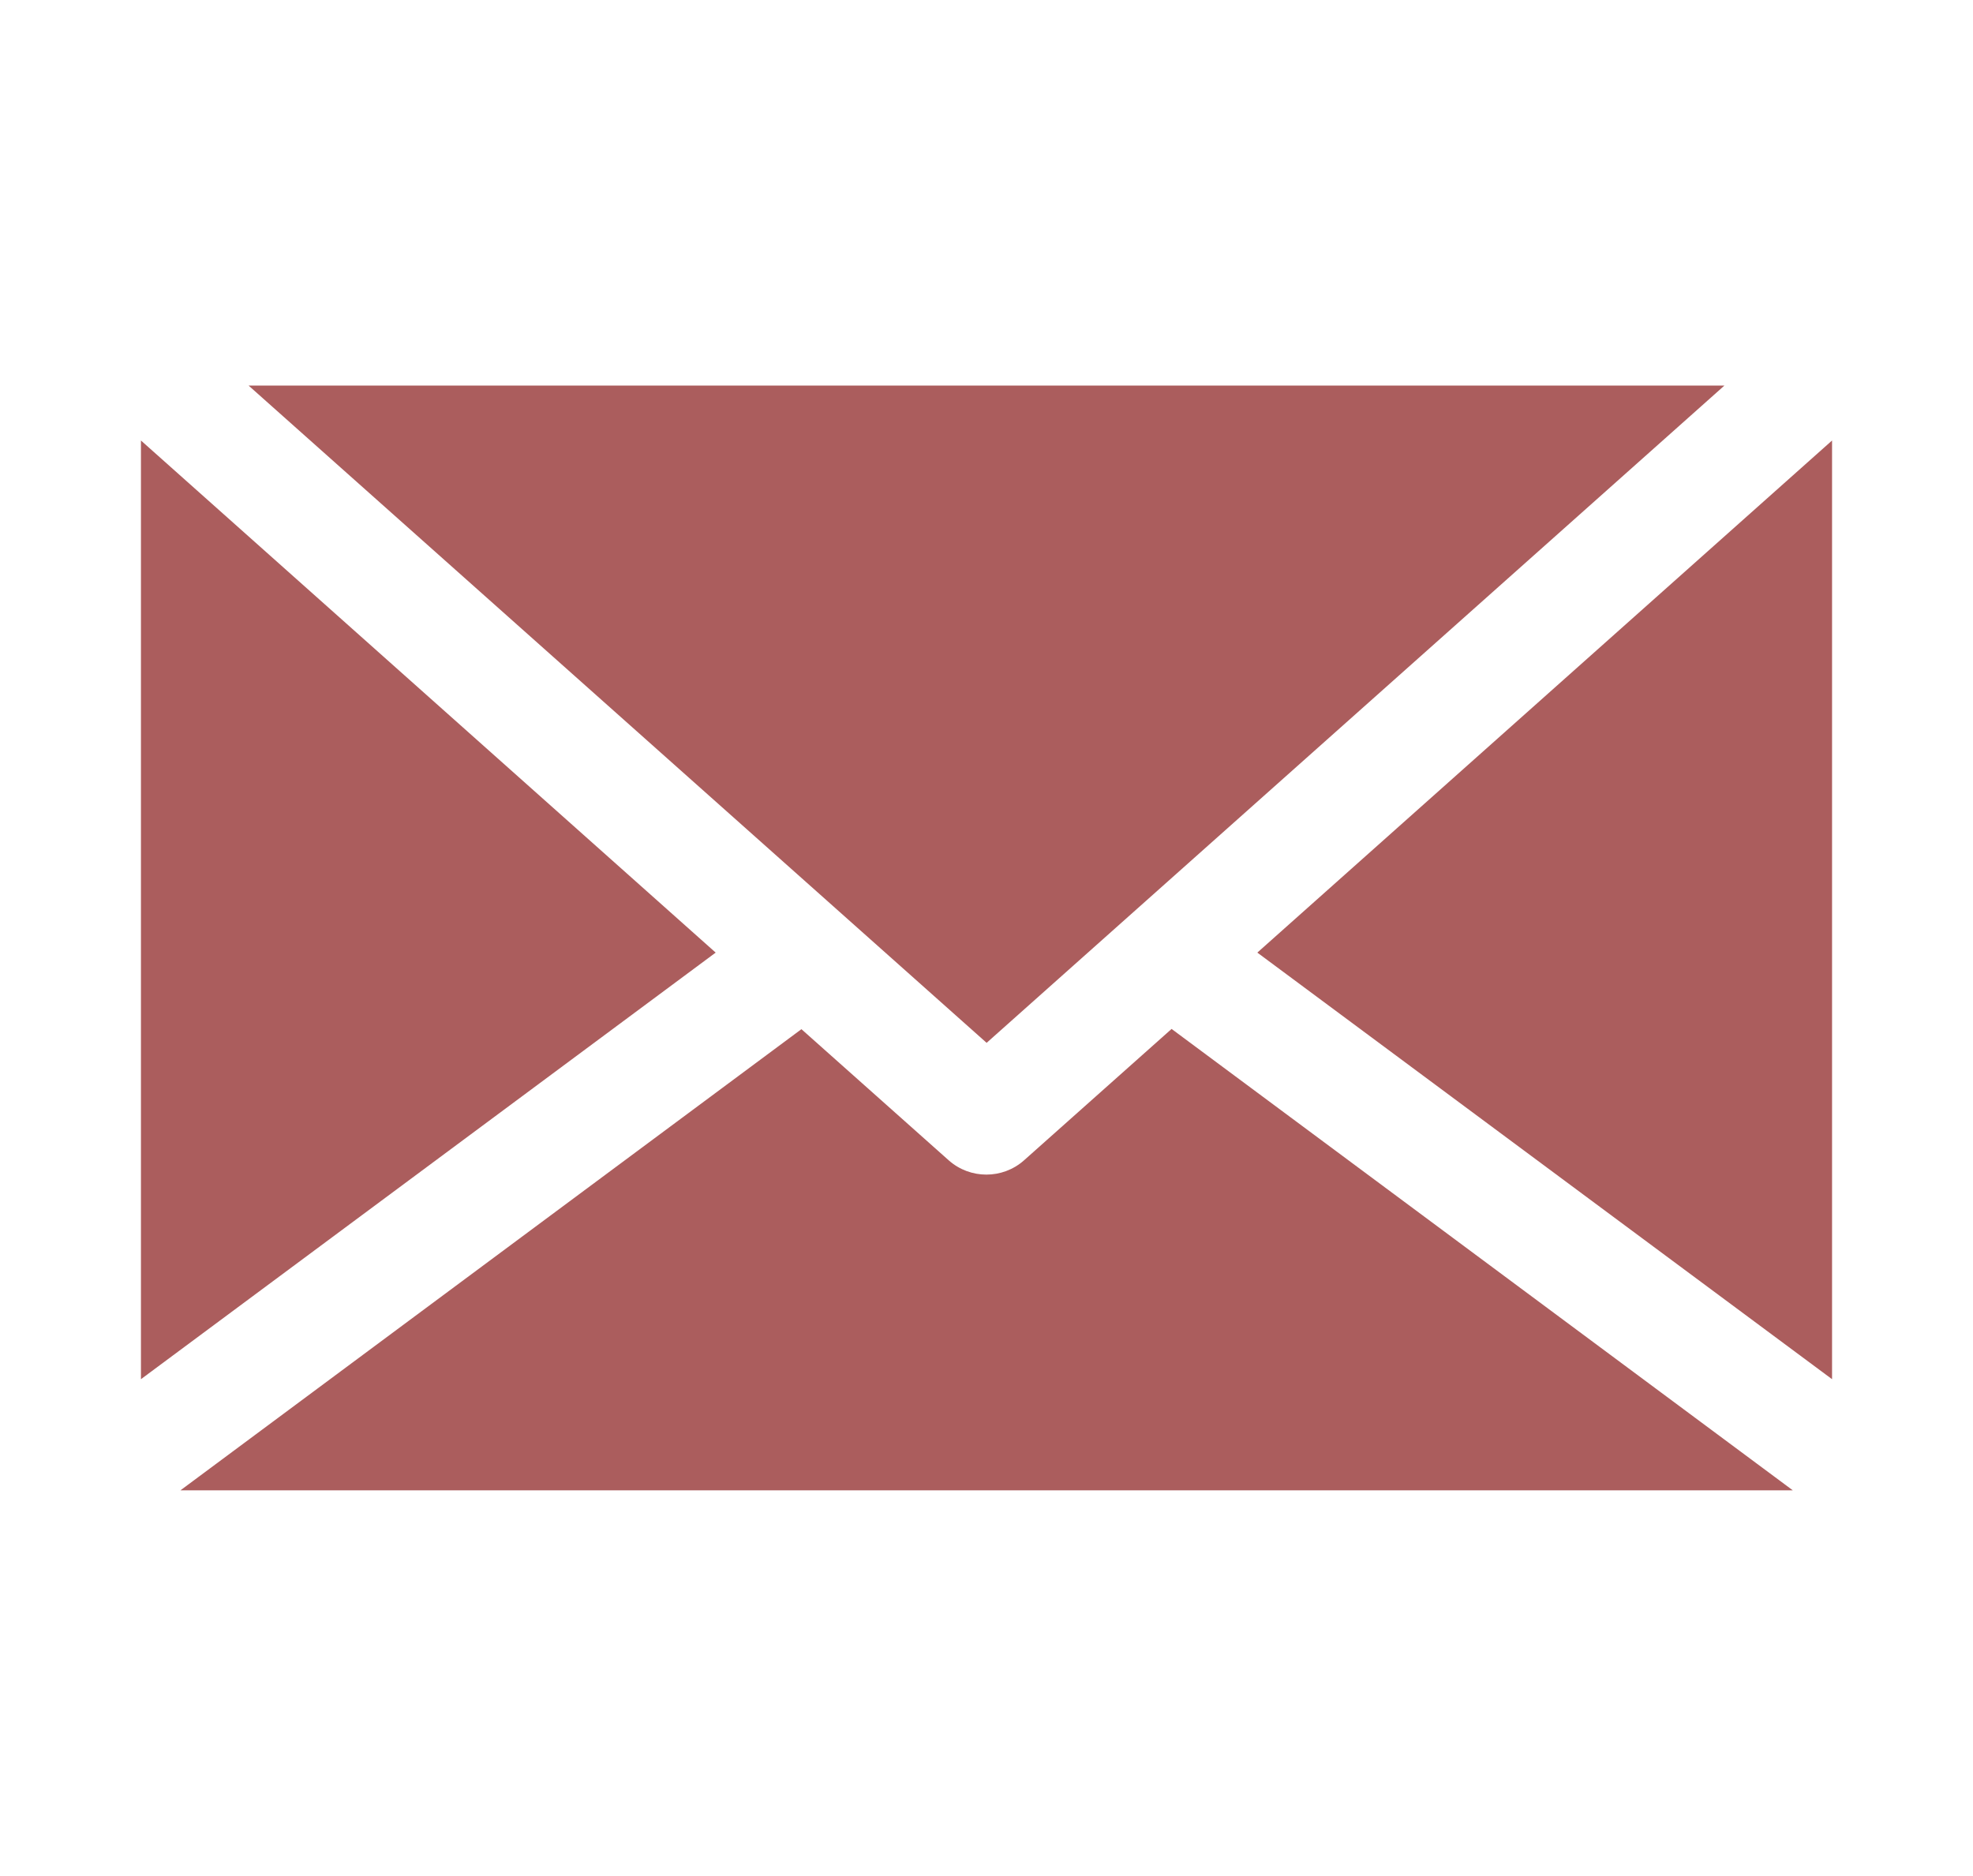 <?xml version="1.0" encoding="UTF-8"?>
<svg id="Layer_1" data-name="Layer 1" xmlns="http://www.w3.org/2000/svg" viewBox="0 0 79.37 75.46">
  <defs>
    <style>
      .cls-1 {
        fill: #ab5d5d;
      }
    </style>
  </defs>
  <polygon class="cls-1" points="69.37 15.51 10 15.51 39.69 41.95 69.37 15.51"/>
  <polygon class="cls-1" points="73.7 55.48 73.7 17.72 50.58 38.32 73.7 55.48"/>
  <path class="cls-1" d="M47.12,41.4l-5.93,5.28c-.43.38-.97.57-1.51.57s-1.08-.19-1.51-.57l-5.93-5.28L7.26,59.95h64.86l-24.99-18.56Z"/>
  <polygon class="cls-1" points="5.67 17.72 5.67 55.48 28.79 38.32 5.67 17.72"/>
</svg>